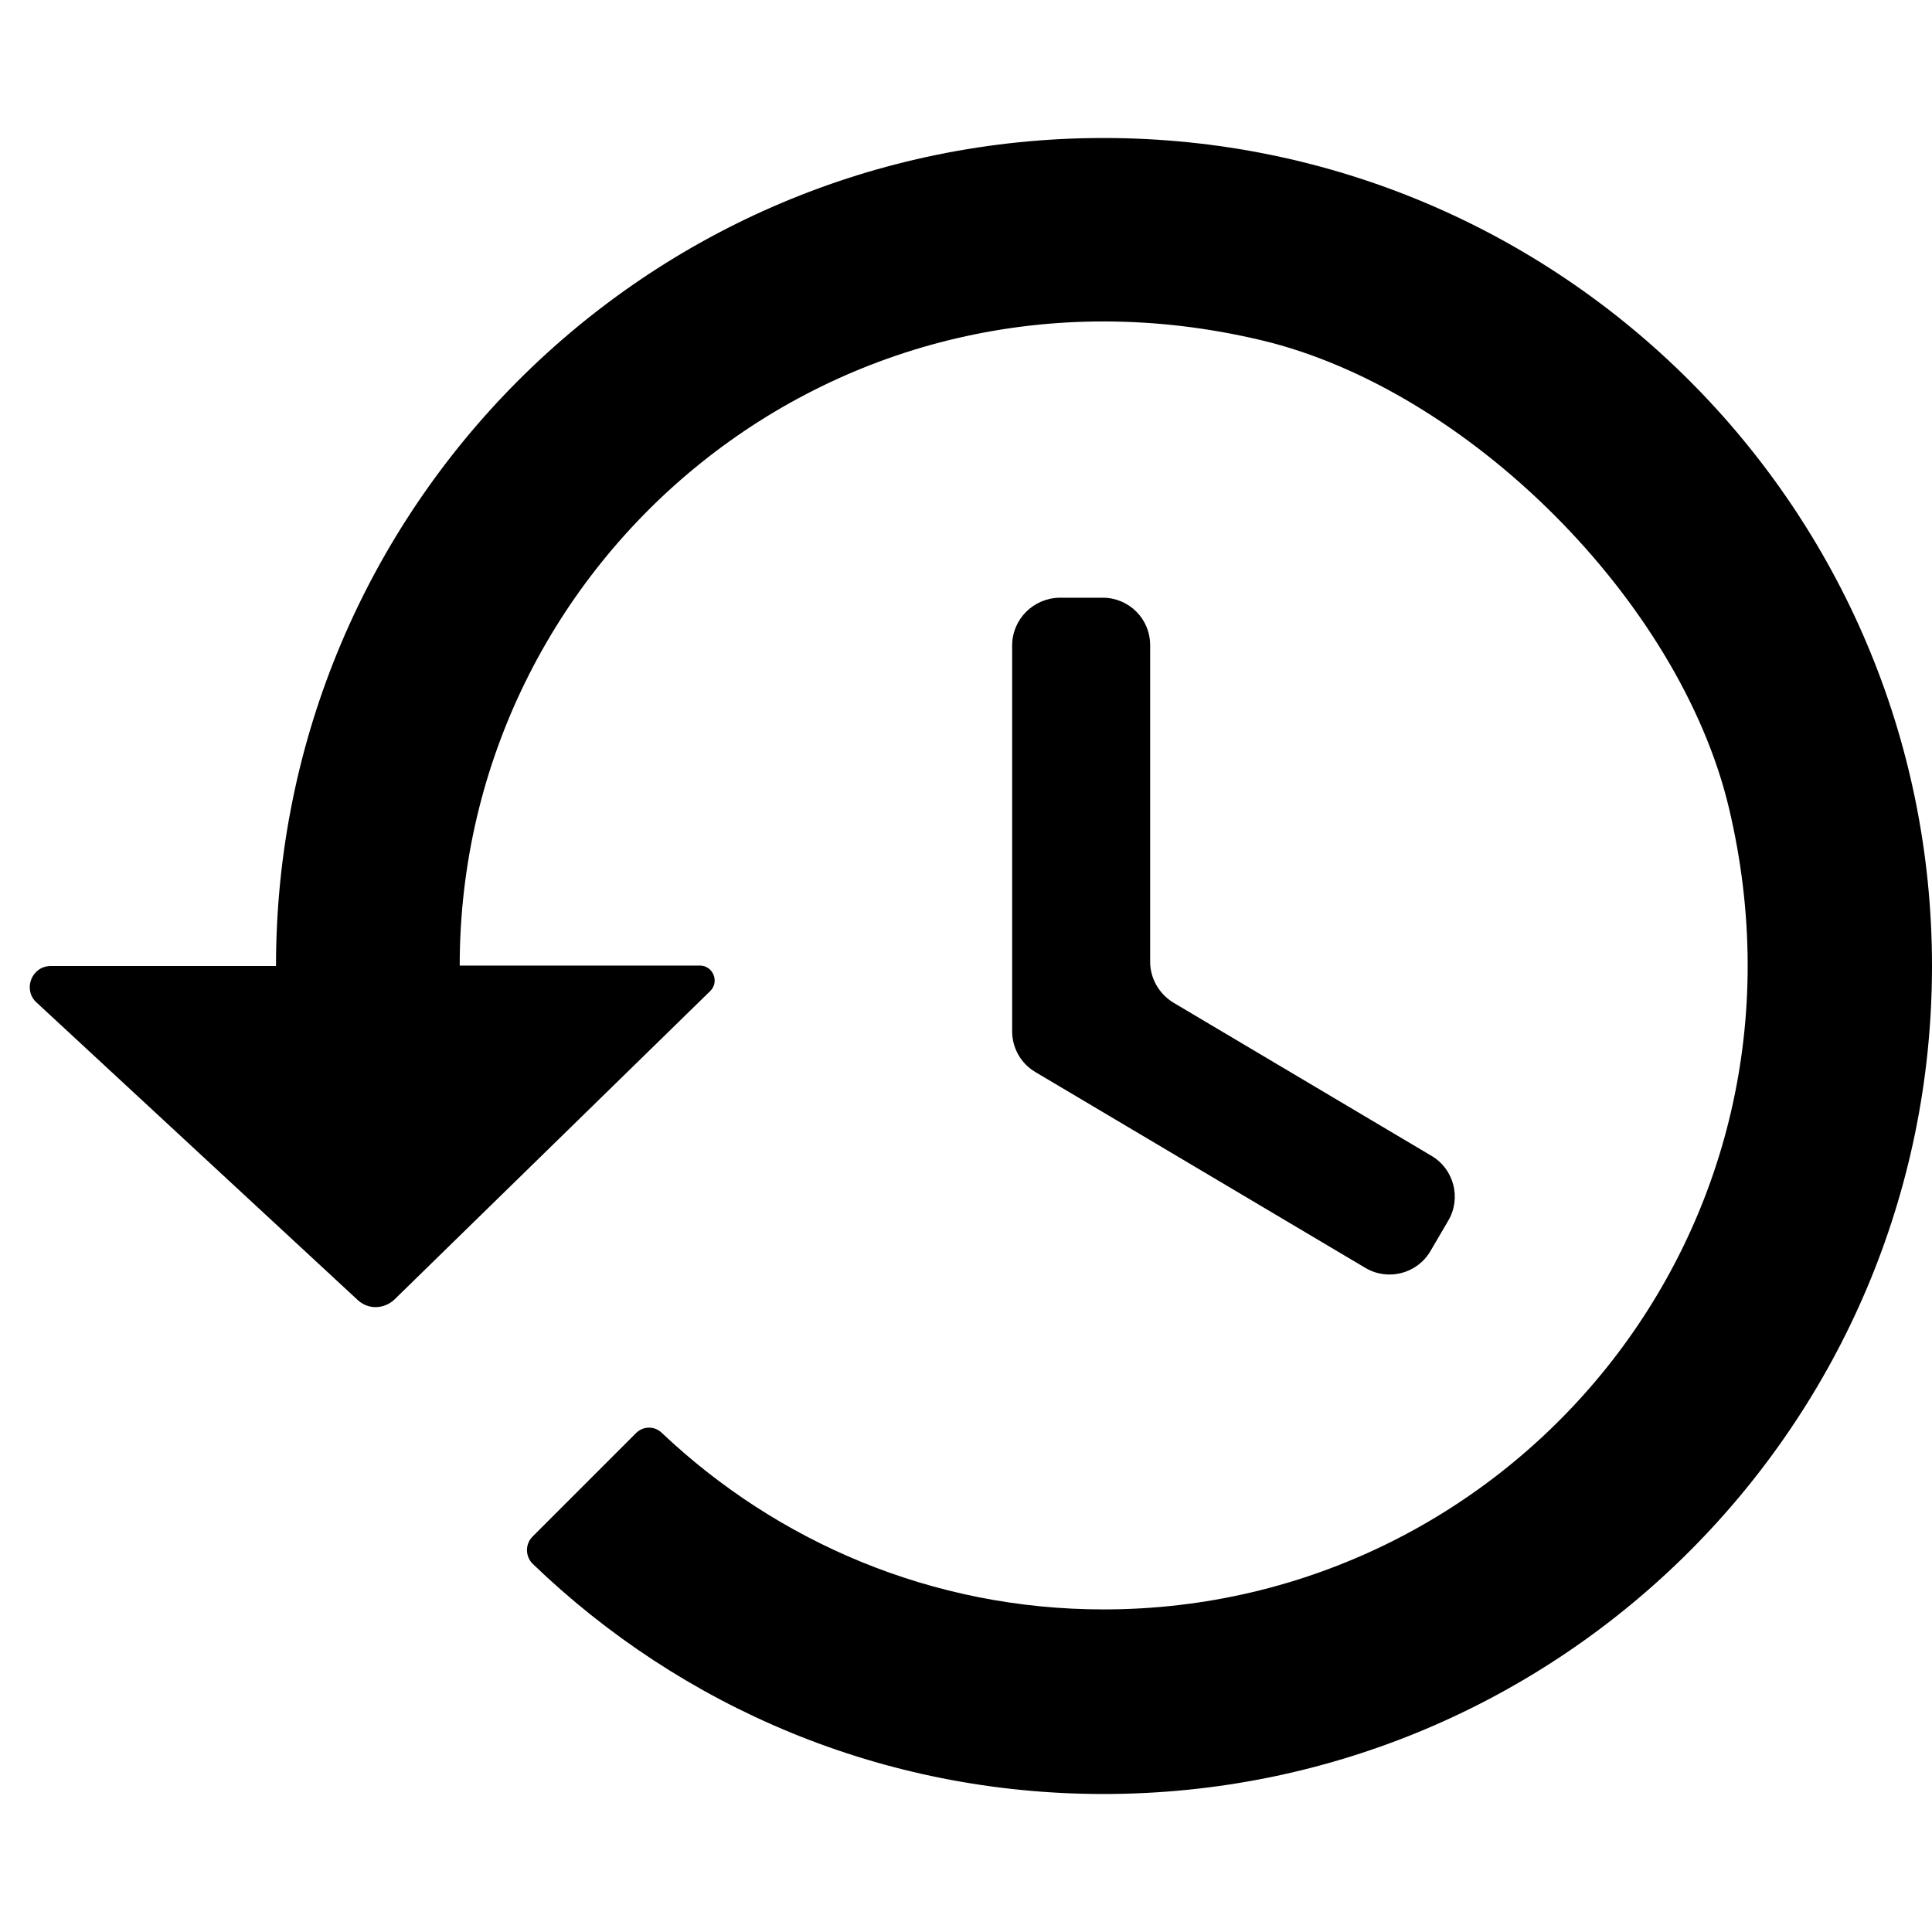 <?xml version="1.0" encoding="utf-8"?>
<!-- Generator: Adobe Illustrator 23.0.2, SVG Export Plug-In . SVG Version: 6.00 Build 0)  -->
<svg version="1.1" id="Capa_1" xmlns="http://www.w3.org/2000/svg" xmlns:xlink="http://www.w3.org/1999/xlink" x="0px" y="0px"
	 viewBox="0 0 448 448" style="enable-background:new 0 0 448 448;" xml:space="preserve">
<g>
	<g>
		<g>
			<path d="M234.7,149.7v89.4c0,3.9,2,7.5,5.4,9.5l76.5,45.4c5.2,3.1,12,1.4,15.1-3.9l4.1-7c3.1-5.2,1.4-12-3.9-15.1l-59.8-35.5
				c-3.3-2-5.4-5.6-5.4-9.5v-73.4c0-6.1-4.9-11-11-11h-10C239.6,138.7,234.7,143.6,234.7,149.7z"/>
			<path d="M255.9,32C149.8,32,64,118,64,224H11.8c-4.4,0-6.5,5.3-3.5,8.3l74.7,69.2c2.4,2.2,6,2.1,8.4-0.1l73.3-71.6
				c2.2-2.2,0.6-5.9-2.4-5.9h-55.7c0-94.4,87.6-168.4,185.9-145c47.9,11.4,97,60.5,108.4,108.4c23.4,98.3-50.6,185.9-145,185.9
				c-39.8,0-75.8-15.7-102.5-41c-1.7-1.6-4.3-1.5-5.9,0.1l-24,24c-1.8,1.8-1.7,4.7,0.1,6.4C158,395.8,204.5,416,255.9,416
				C362,416,448,330,448,224S362,32,255.9,32z"/>
		</g>
	</g>
</g>
</svg>
